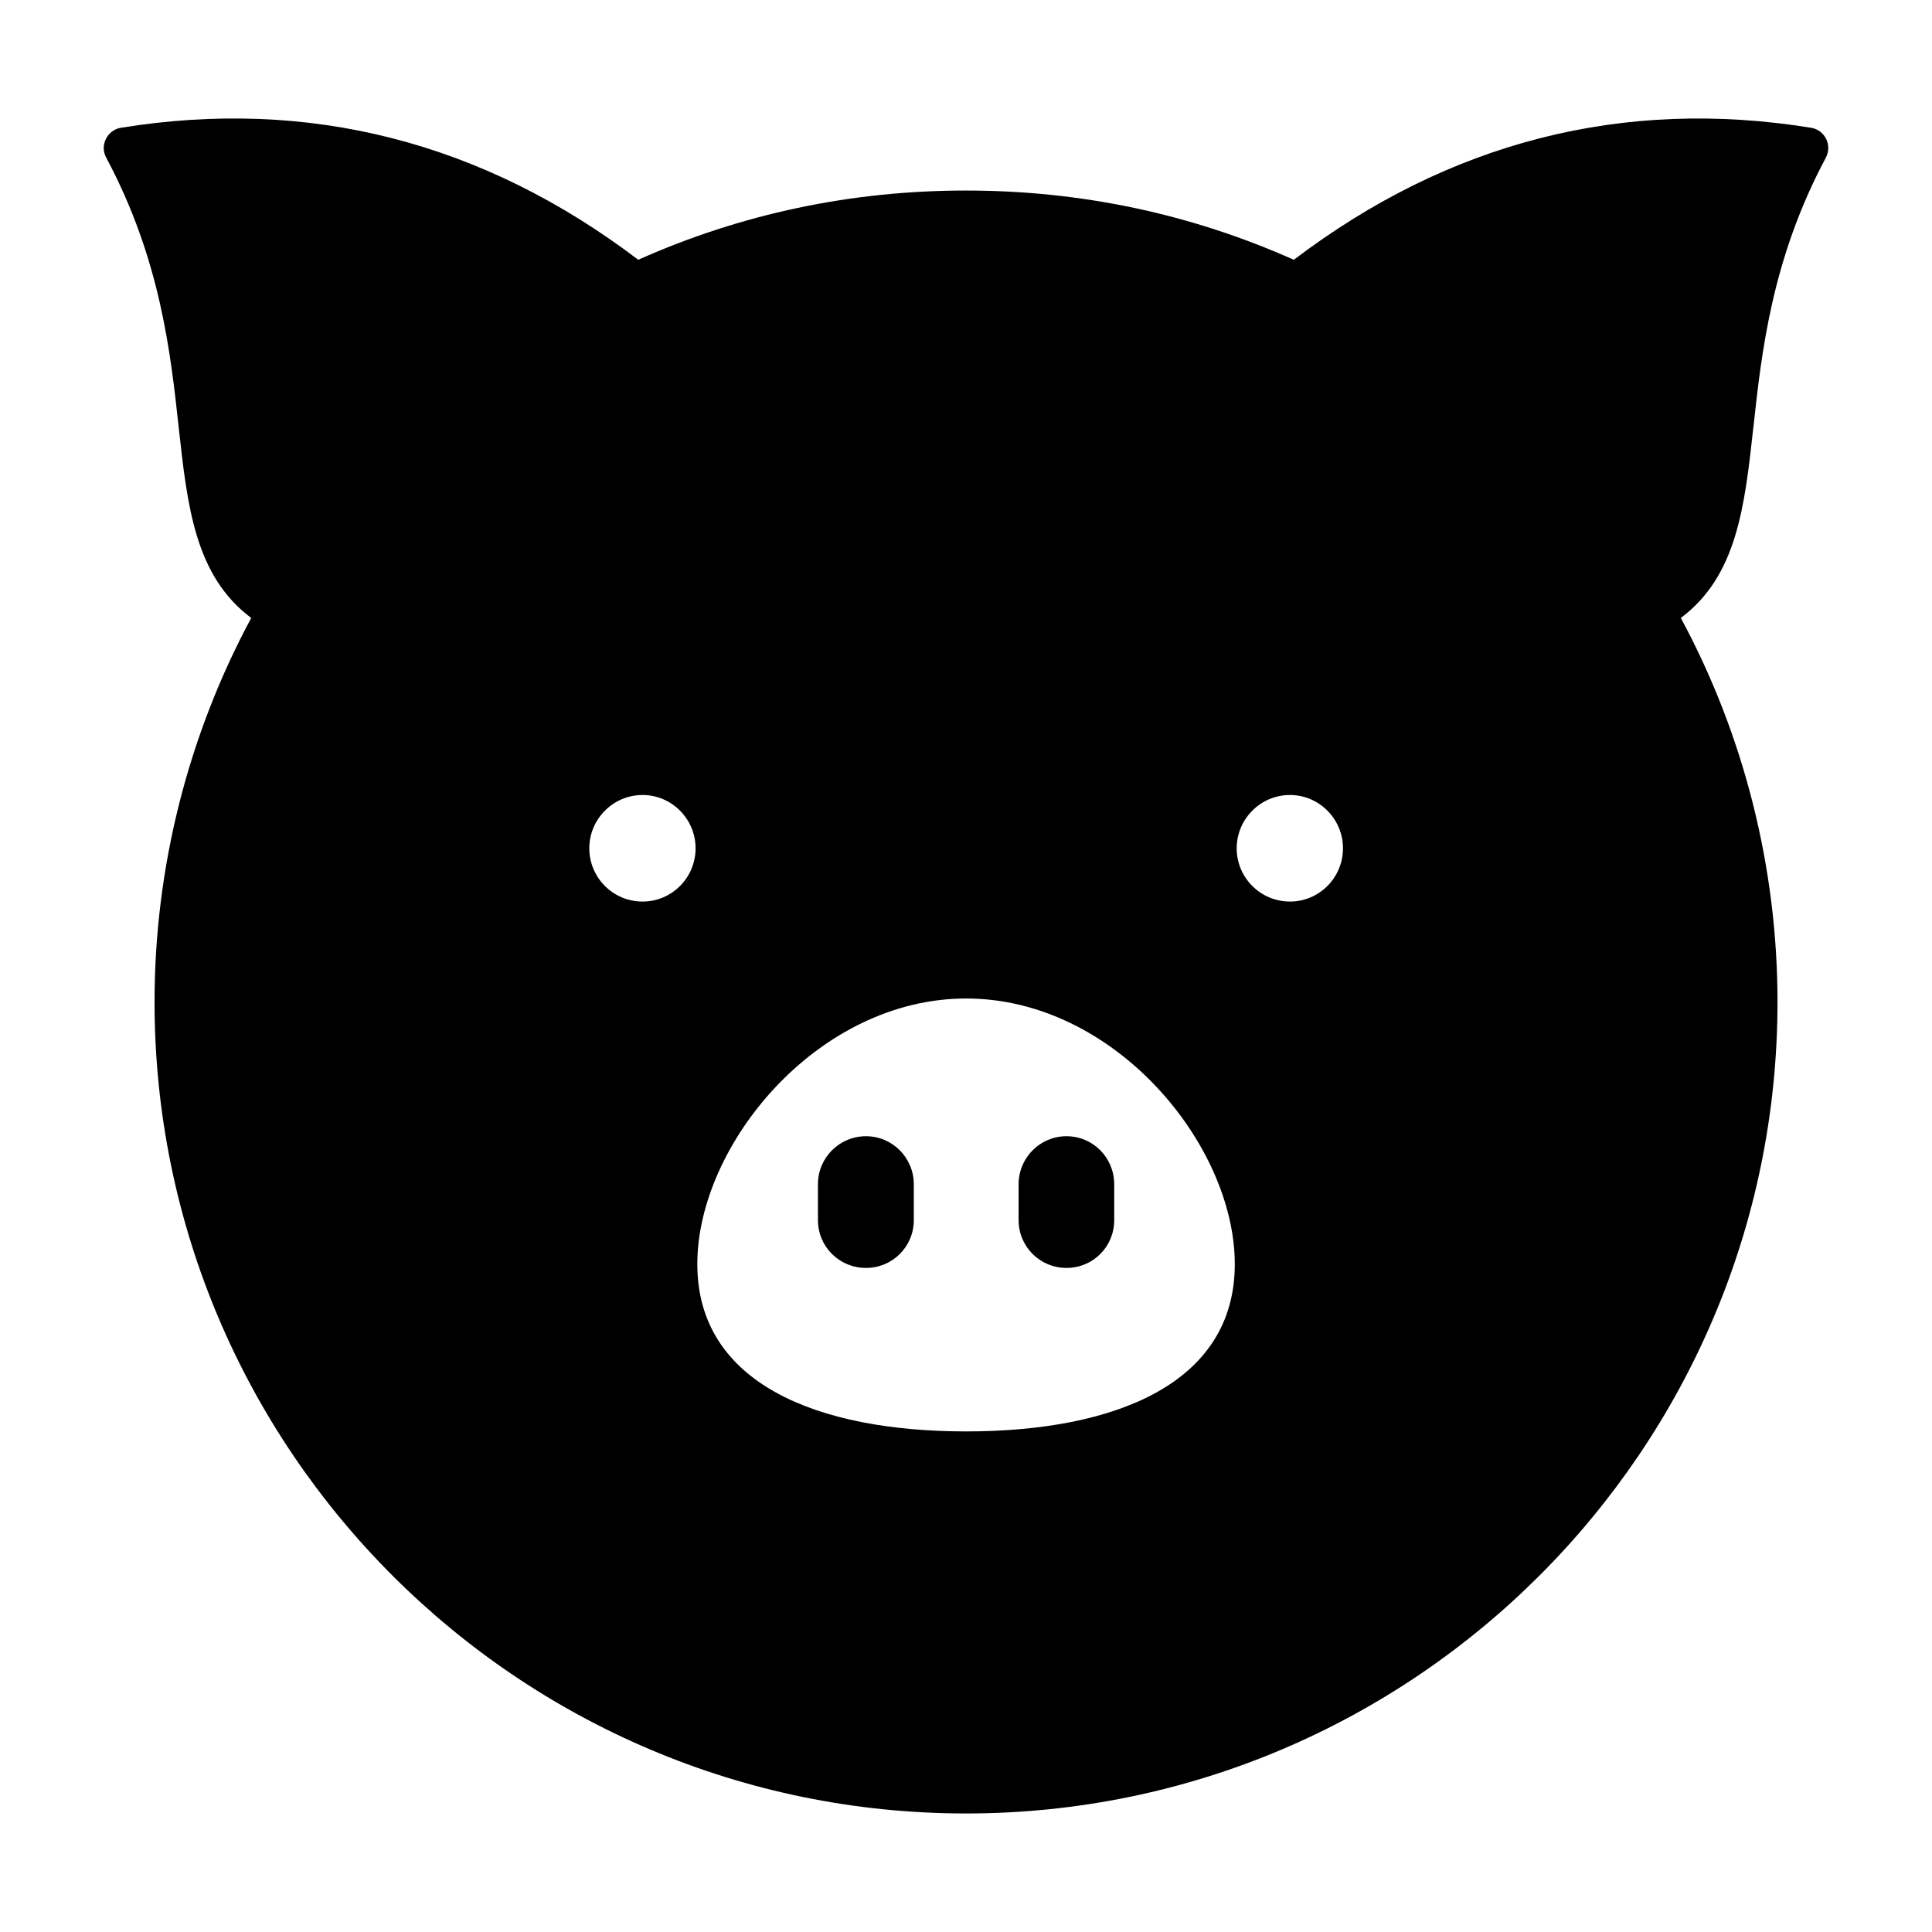 <?xml version="1.0" encoding="UTF-8"?>
<!-- Uploaded to: SVG Repo, www.svgrepo.com, Generator: SVG Repo Mixer Tools -->
<svg fill="#000000" width="800px" height="800px" version="1.1" viewBox="144 144 512 512" xmlns="http://www.w3.org/2000/svg">
 <g>
  <path d="m426.61 445.11c-6.981 0-12.668 5.688-12.668 12.738v9.5c0 7.055 5.688 12.668 12.668 12.668 7.055 0 12.668-5.613 12.668-12.668v-9.5c0-7.051-5.613-12.738-12.668-12.738z"/>
  <path d="m373.5 445.11c-7.055 0-12.738 5.688-12.738 12.738v9.5c0 7.055 5.688 12.668 12.738 12.668 6.981 0 12.668-5.613 12.668-12.668v-9.5c-0.004-7.051-5.688-12.738-12.668-12.738z"/>
  <path d="m608.66 257.32c2.16-19.938 4.894-44.766 19.215-71.539 0.793-1.582 0.863-3.383 0.07-4.965-0.789-1.582-2.231-2.664-3.957-2.949-49.734-8.062-95.867 3.672-137.11 34.98-27.277-12.164-56.426-18.352-86.871-18.352-30.441-0.008-59.59 6.184-86.867 18.344-41.242-31.305-87.375-43.039-137.11-34.977-1.727 0.289-3.168 1.367-3.957 2.949-0.793 1.582-0.793 3.383 0.07 4.965 14.324 26.773 17.059 51.605 19.219 71.539 2.305 20.945 4.316 39.297 19.215 50.453-16.77 31.164-25.621 66.215-25.621 101.77 0 118.61 96.445 215.05 215.05 215.05 118.54 0 215.05-96.445 215.05-215.05 0-35.555-8.852-70.676-25.621-101.77 14.895-11.152 16.91-29.504 19.215-50.449zm-294.37 125.6c-7.812 0-14.117-6.309-14.117-14.117 0-7.742 6.305-14.121 14.117-14.121 7.742 0 14.047 6.379 14.047 14.121 0 7.809-6.305 14.117-14.047 14.117zm85.758 140.42c-39.367 0-71.254-12.668-71.254-44.336 0-31.598 31.883-70.391 71.254-70.391 39.367 0 71.184 38.793 71.184 70.391 0 31.668-31.812 44.336-71.184 44.336zm85.809-140.42c-7.812 0-14.121-6.309-14.121-14.117 0-7.742 6.309-14.121 14.121-14.121 7.742 0 14.047 6.379 14.047 14.121 0 7.809-6.309 14.117-14.047 14.117z"/>
 </g>
</svg>